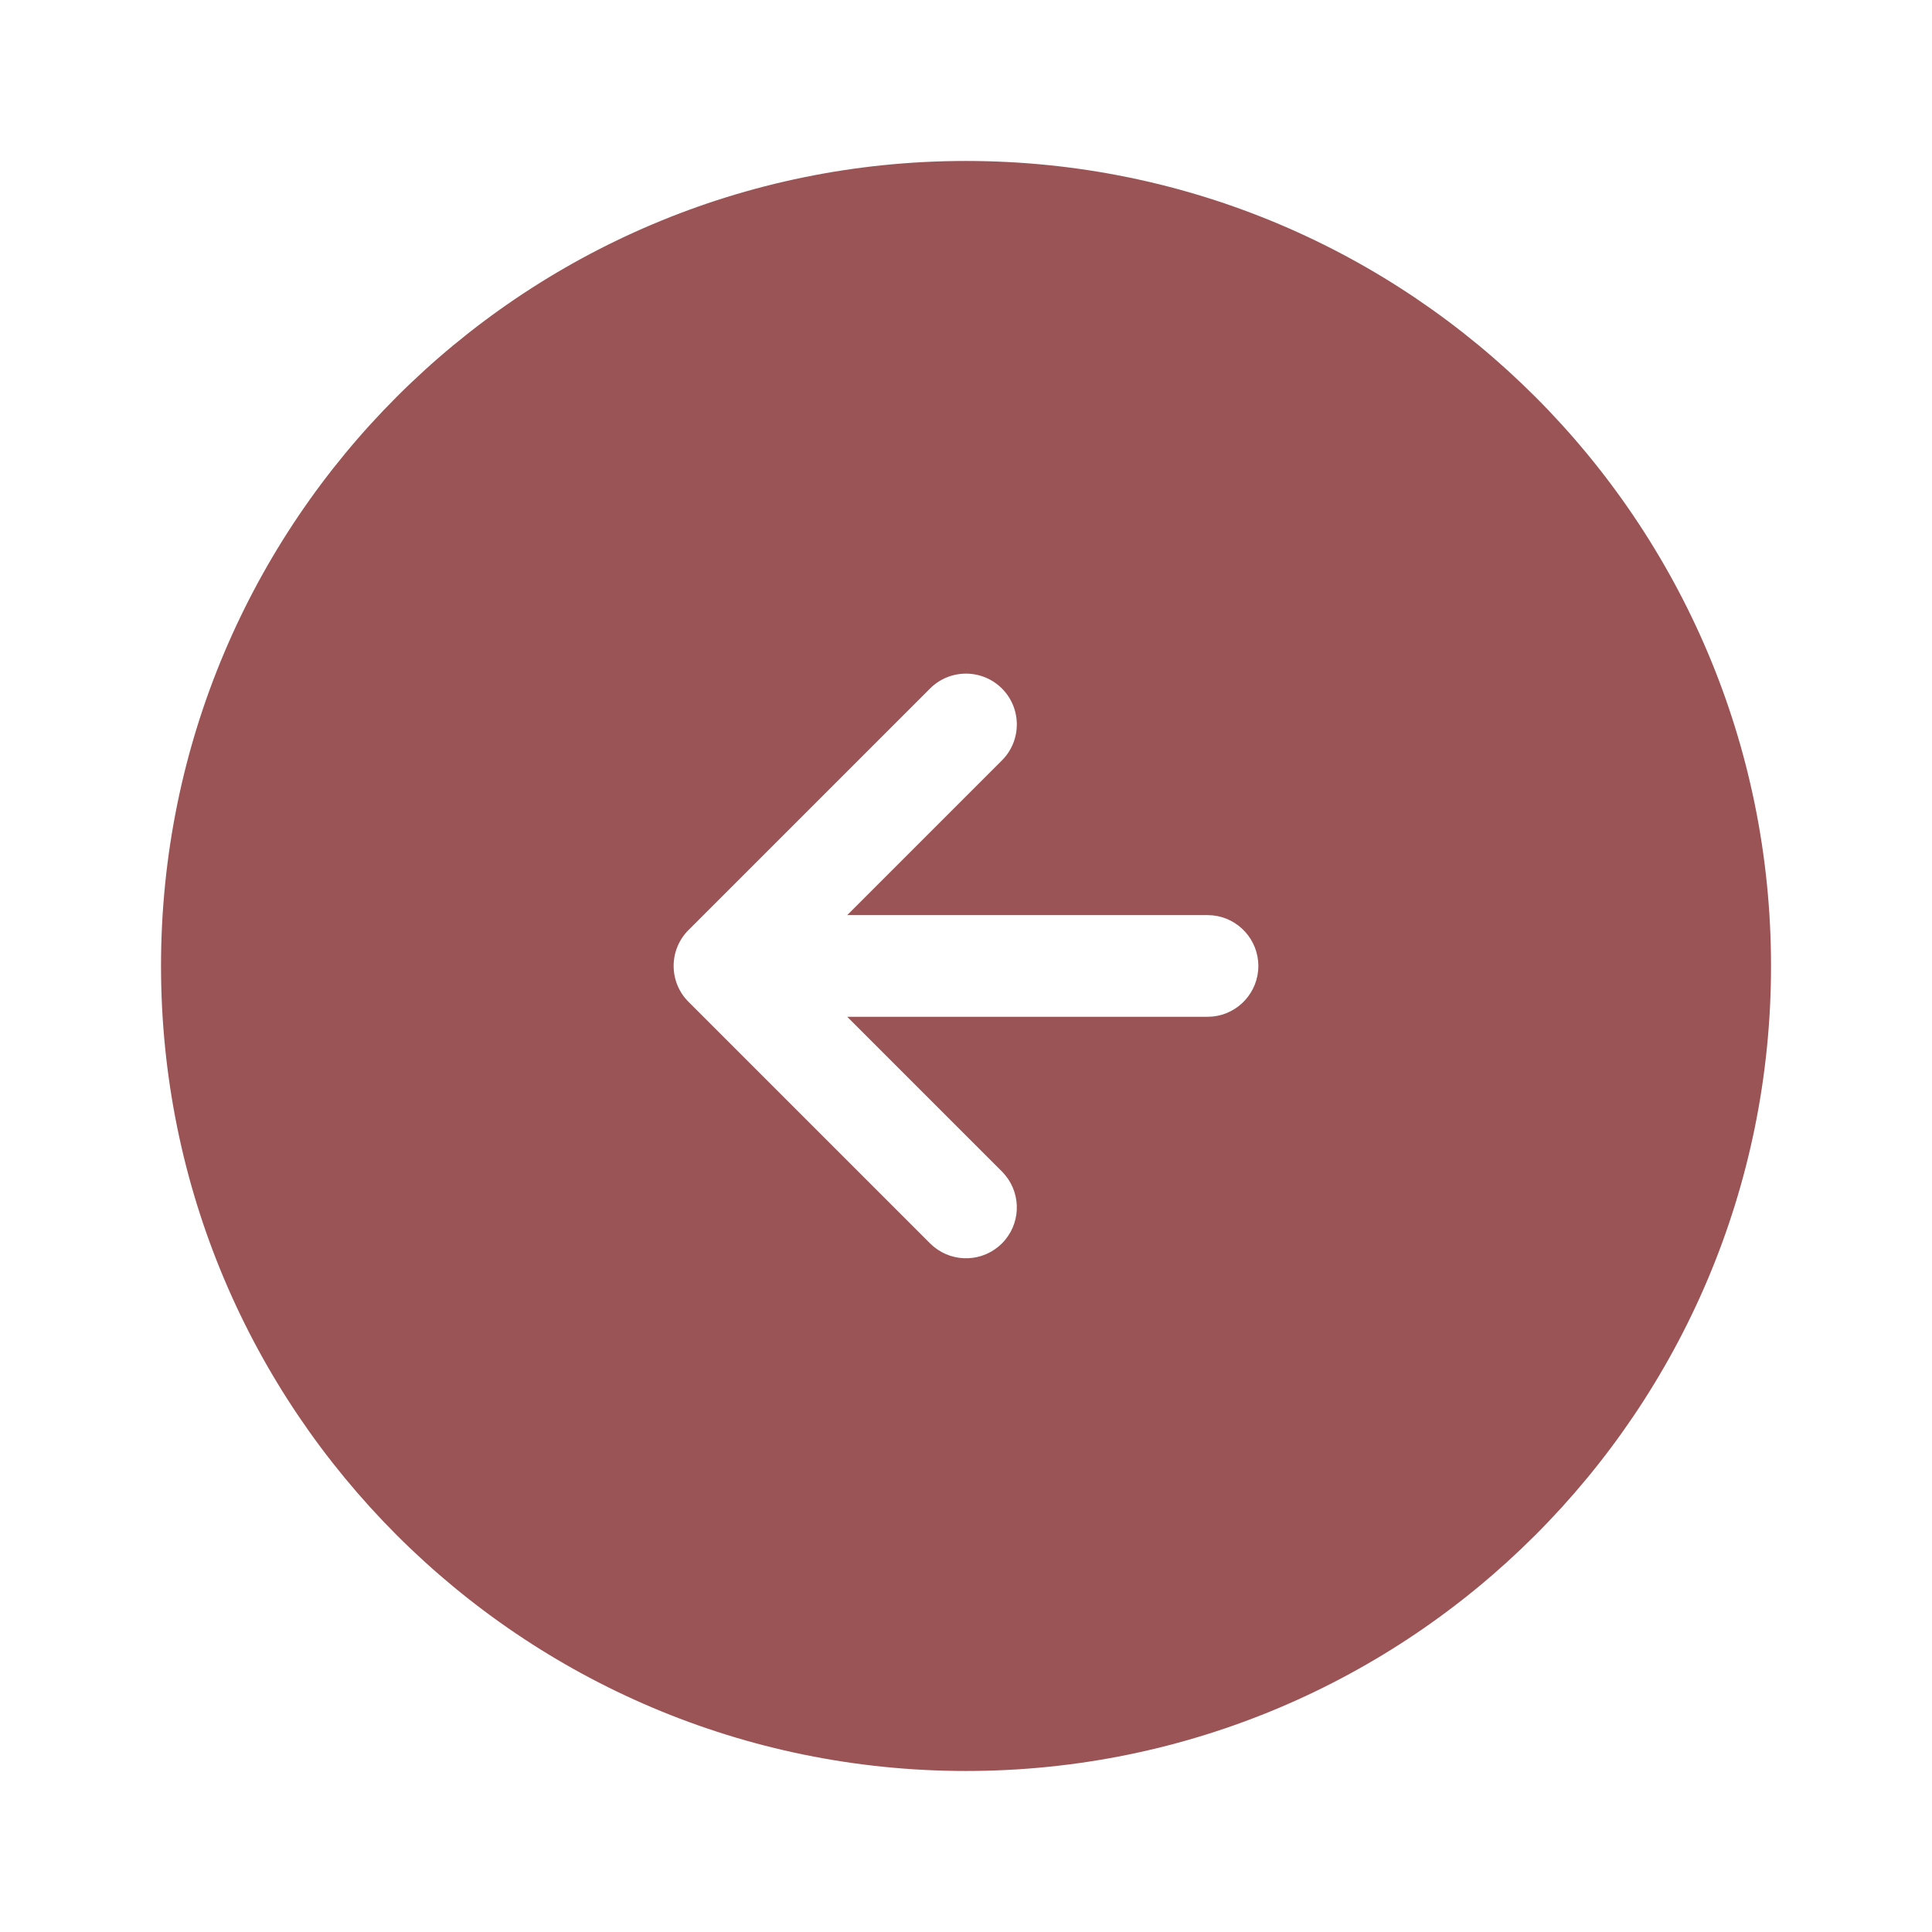 <svg width="38" height="38" viewBox="0 0 38 38" fill="none" xmlns="http://www.w3.org/2000/svg">
<path d="M19 3.166C27.744 3.166 34.834 10.255 34.834 18.999C34.834 27.744 27.744 34.833 19 34.833C10.255 34.833 3.167 27.743 3.167 18.999C3.167 10.255 10.255 3.166 19 3.166ZM19.707 13.542C19.316 13.152 18.683 13.152 18.293 13.542L13.543 18.292C13.152 18.682 13.152 19.316 13.543 19.706L18.293 24.456L18.369 24.524C18.762 24.845 19.341 24.822 19.707 24.456C20.073 24.09 20.096 23.511 19.775 23.118L19.707 23.042L16.664 19.999H23.75L23.852 19.994C24.356 19.943 24.75 19.517 24.75 18.999C24.75 18.482 24.356 18.055 23.852 18.004L23.75 17.999H16.664L19.707 14.956C20.097 14.566 20.097 13.932 19.707 13.542Z" fill="#9B5456"/>
</svg>
